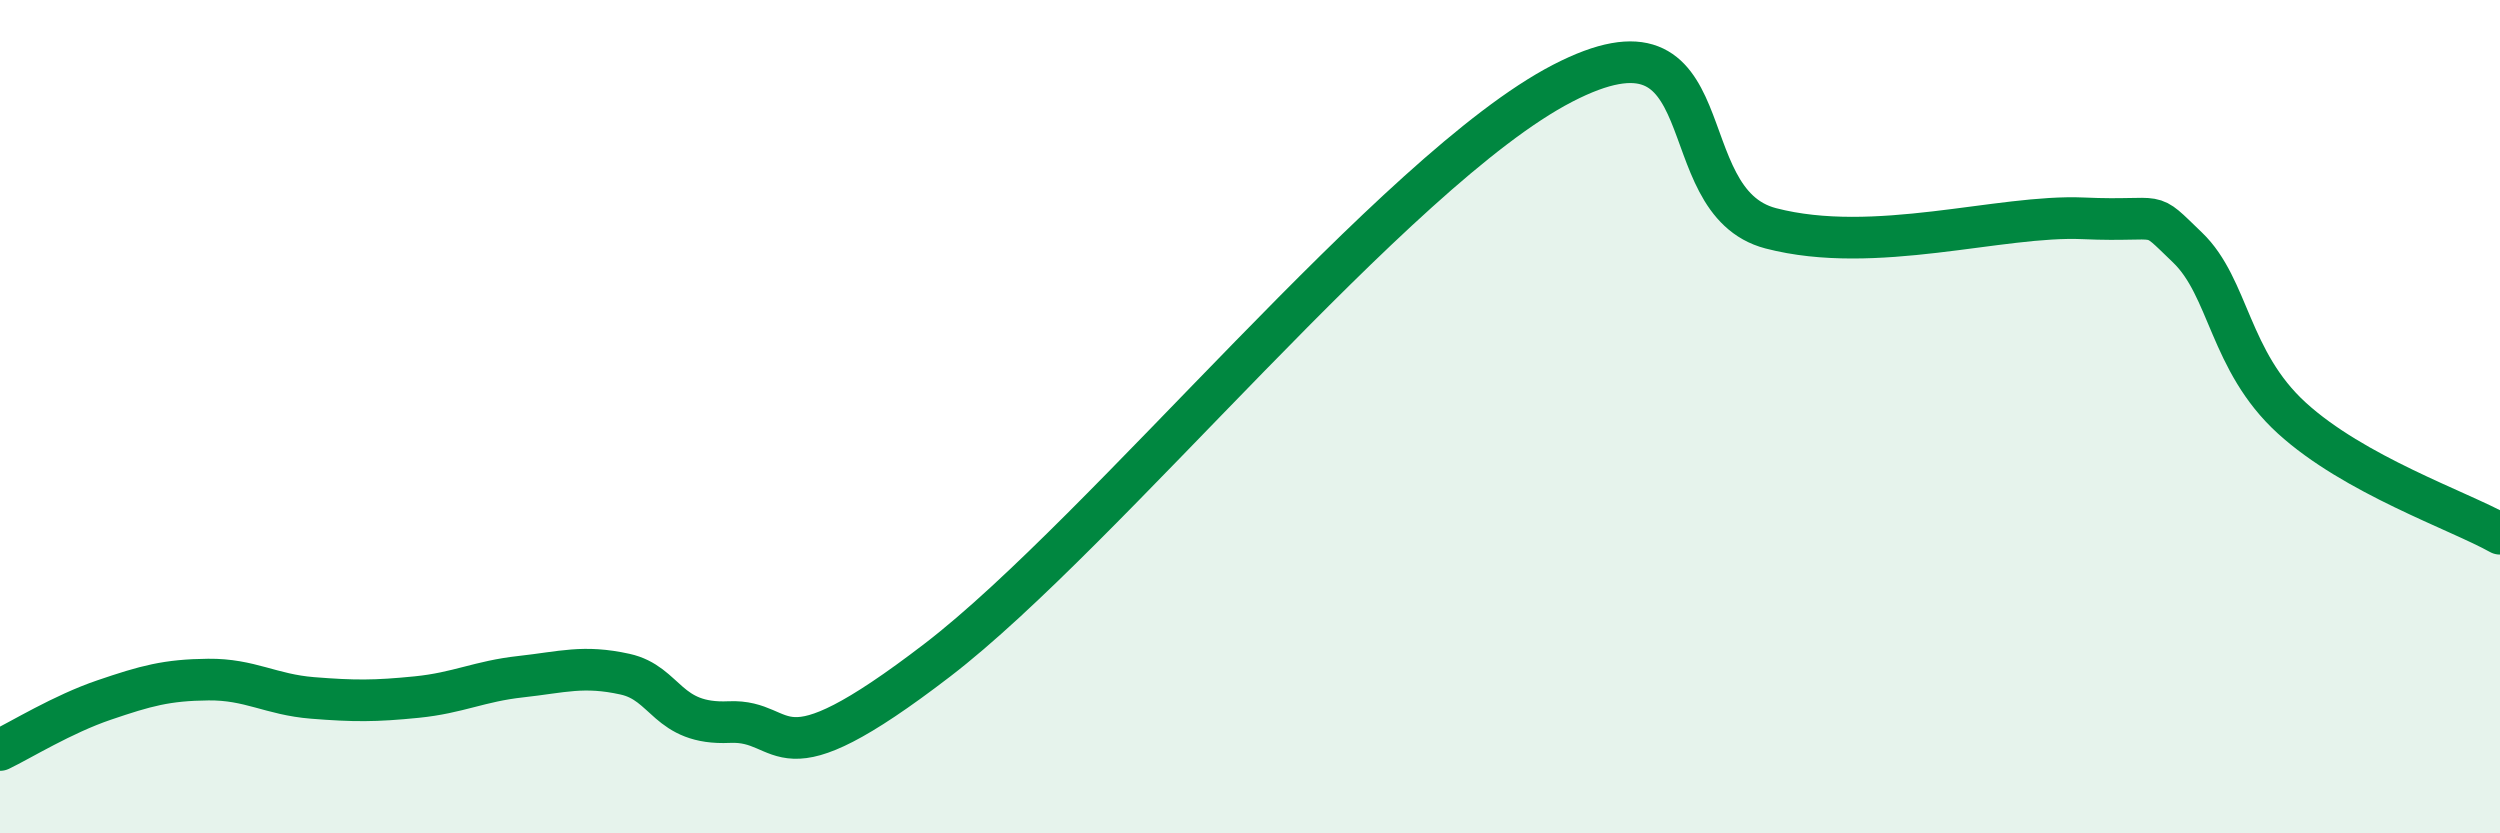 
    <svg width="60" height="20" viewBox="0 0 60 20" xmlns="http://www.w3.org/2000/svg">
      <path
        d="M 0,18 C 0.5,17.76 1.5,17.14 2.5,16.8 C 3.5,16.46 4,16.32 5,16.31 C 6,16.3 6.5,16.67 7.5,16.75 C 8.5,16.83 9,16.83 10,16.73 C 11,16.63 11.5,16.35 12.5,16.24 C 13.5,16.13 14,15.96 15,16.18 C 16,16.4 16,17.4 17.5,17.33 C 19,17.26 18.5,18.91 22.5,15.84 C 26.5,12.77 33.5,4.07 37.5,2 C 41.5,-0.07 40,4.83 42.5,5.48 C 45,6.13 48,5.15 50,5.24 C 52,5.33 51.5,4.98 52.5,5.94 C 53.5,6.9 53.5,8.66 55,10.03 C 56.5,11.4 59,12.25 60,12.81L60 20L0 20Z"
        fill="#008740"
        opacity="0.1"
        stroke-linecap="round"
        stroke-linejoin="round"
      />
      <path
        d="M 0,18 C 0.5,17.76 1.5,17.14 2.5,16.8 C 3.5,16.46 4,16.32 5,16.31 C 6,16.3 6.5,16.67 7.5,16.75 C 8.5,16.83 9,16.83 10,16.73 C 11,16.63 11.5,16.35 12.5,16.24 C 13.5,16.13 14,15.96 15,16.18 C 16,16.4 16,17.4 17.5,17.33 C 19,17.26 18.5,18.91 22.5,15.84 C 26.5,12.77 33.5,4.07 37.5,2 C 41.5,-0.07 40,4.83 42.5,5.48 C 45,6.13 48,5.15 50,5.24 C 52,5.33 51.5,4.98 52.5,5.94 C 53.5,6.9 53.5,8.66 55,10.03 C 56.5,11.4 59,12.25 60,12.81"
        stroke="#008740"
        stroke-width="1"
        fill="none"
        stroke-linecap="round"
        stroke-linejoin="round"
      />
    </svg>
  